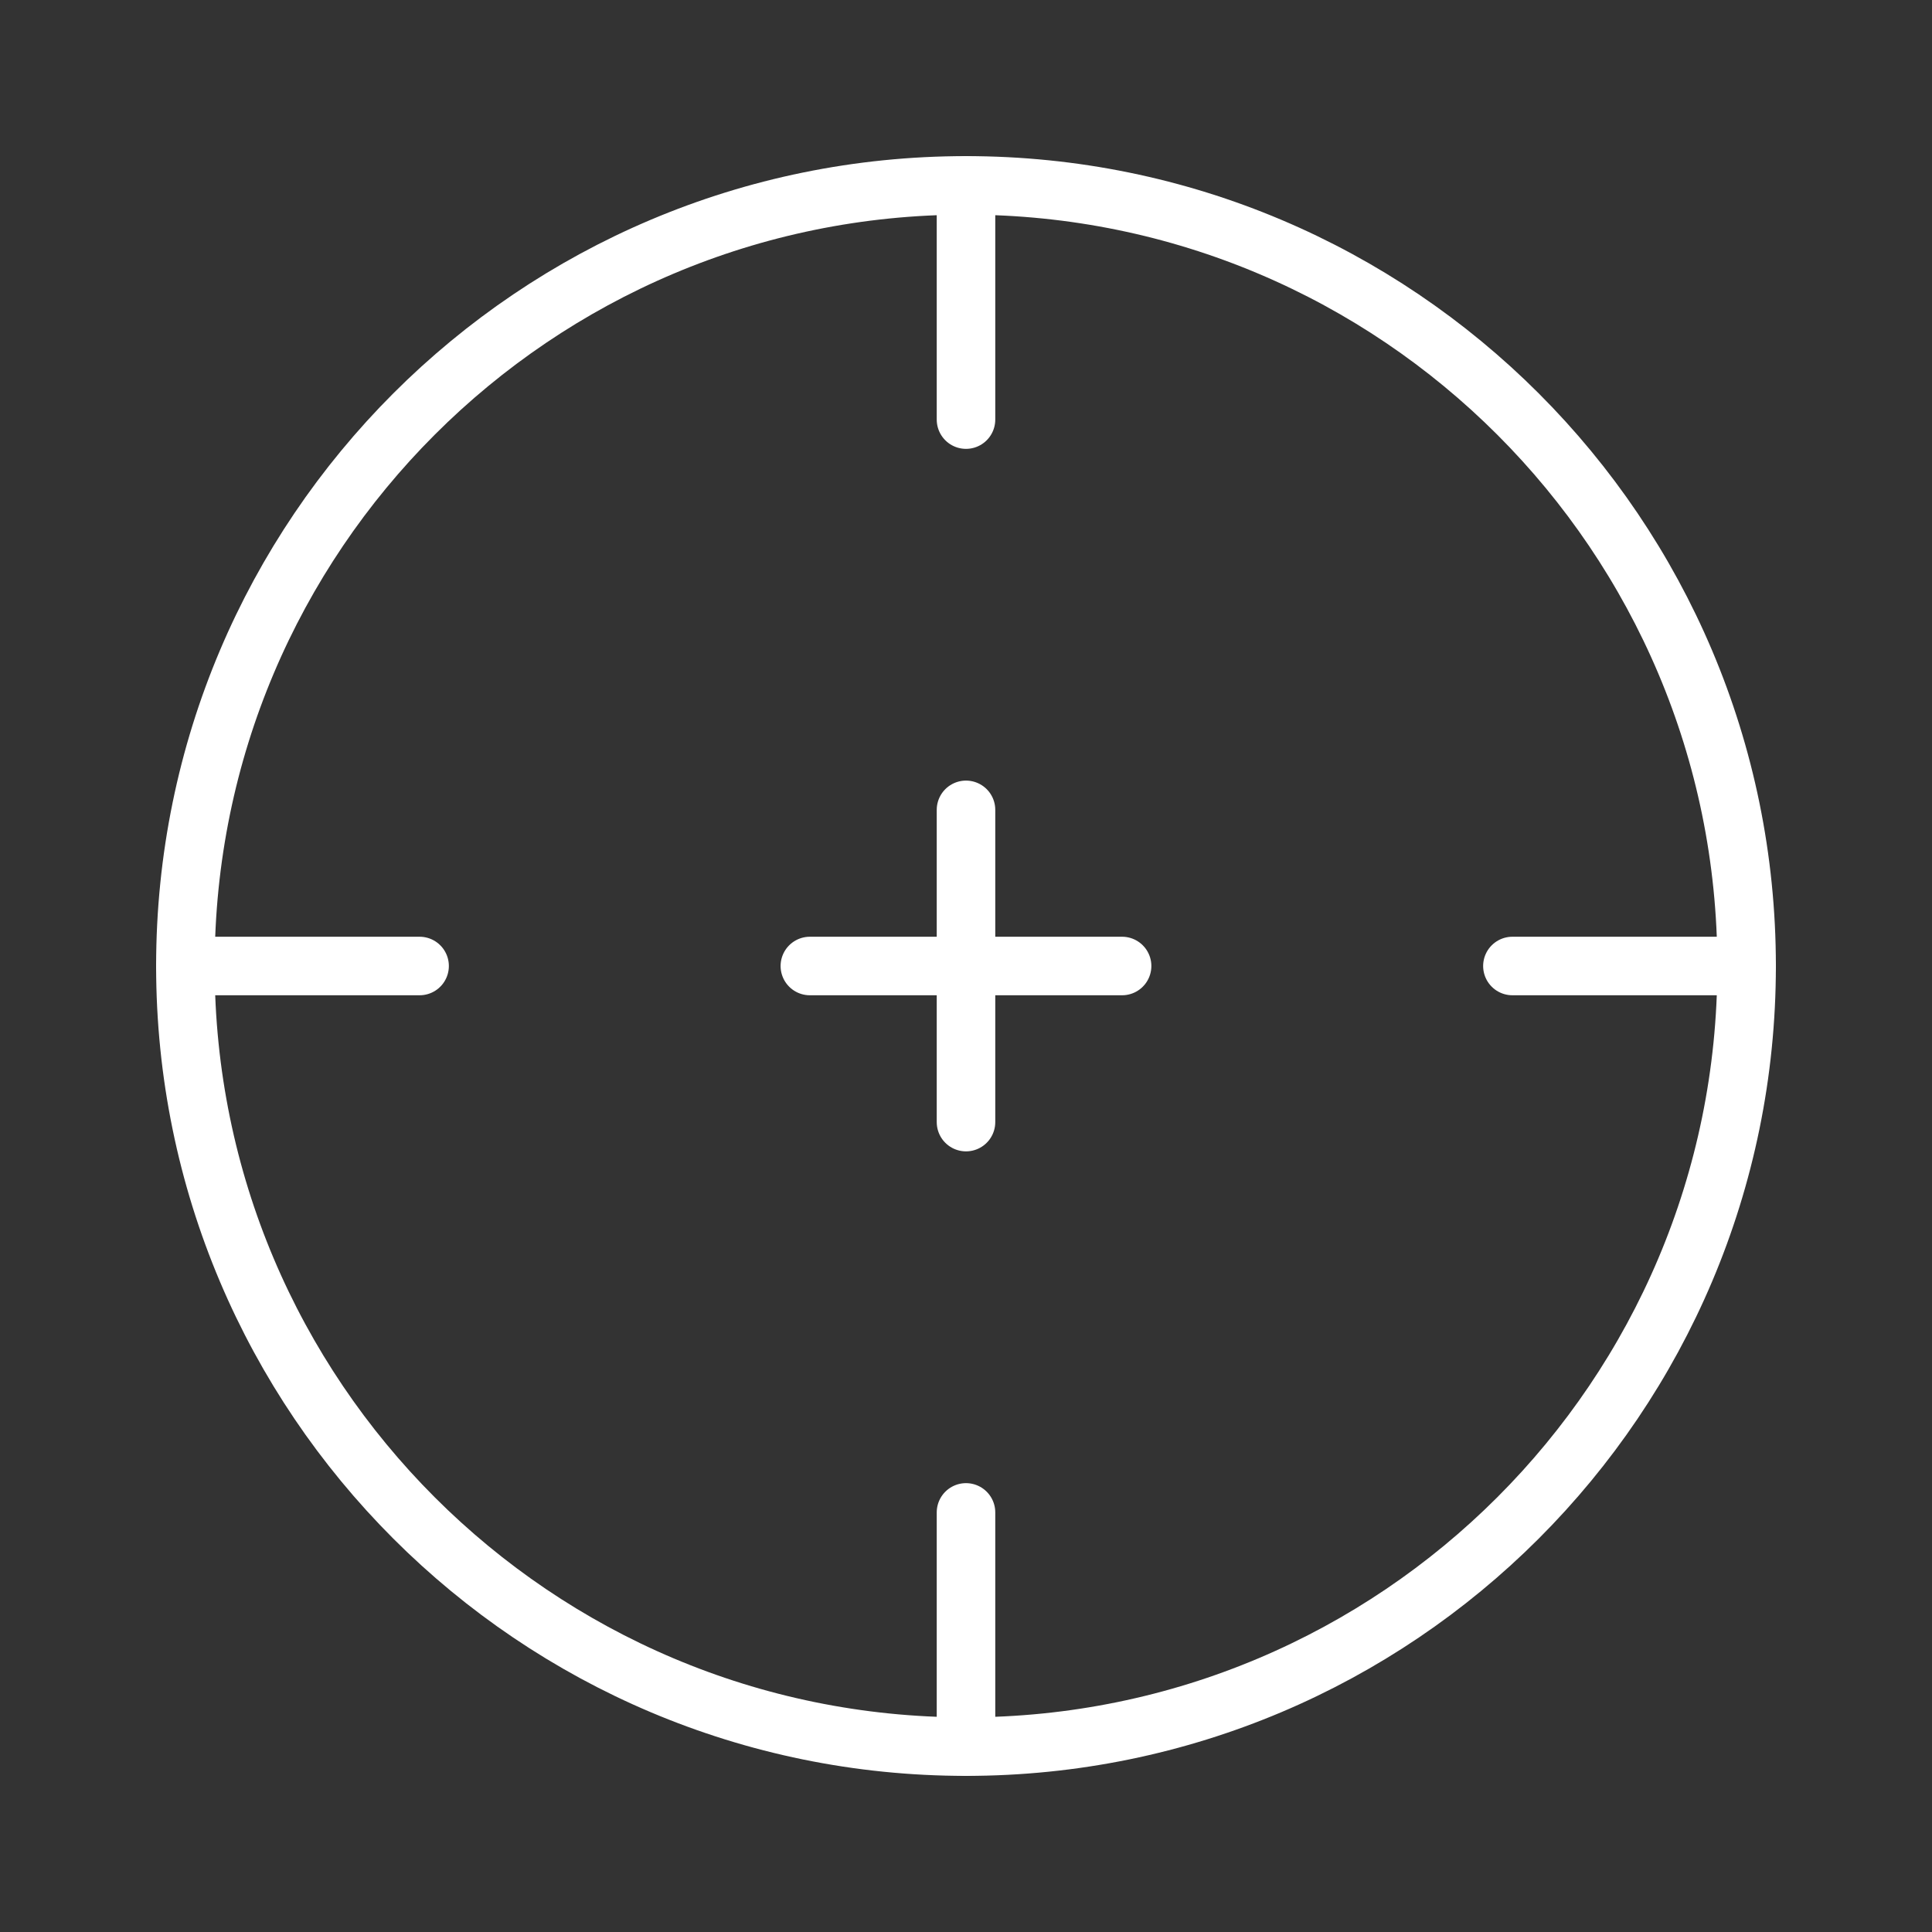 <svg width="44" height="44" viewBox="0 0 44 44" fill="none" xmlns="http://www.w3.org/2000/svg">
<rect x="0" y="0" width="44" height="44" fill="#333333" stroke="none"/>
<path d="M39.778 22C39.778 31.818 31.819 39.778 22 39.778C12.182 39.778 4.222 31.818 4.222 22C4.222 12.182 12.182 4.222 22 4.222C31.819 4.222 39.778 12.182 39.778 22Z" stroke="white" stroke-width="1.333"/>
<path d="M4.222 22H9.556" stroke="white" stroke-width="1.333" stroke-linecap="round"/>
<path d="M34.444 22H39.778" stroke="white" stroke-width="1.333" stroke-linecap="round"/>
<path d="M22 39.778V34.444" stroke="white" stroke-width="1.333" stroke-linecap="round"/>
<path d="M22 9.556V4.222" stroke="white" stroke-width="1.333" stroke-linecap="round"/>
<path d="M18.444 22H22H25.555" stroke="white" stroke-width="1.333" stroke-linecap="round" stroke-linejoin="round"/>
<path d="M22 25.555V22V18.444" stroke="white" stroke-width="1.333" stroke-linecap="round" stroke-linejoin="round"/>
</svg>
